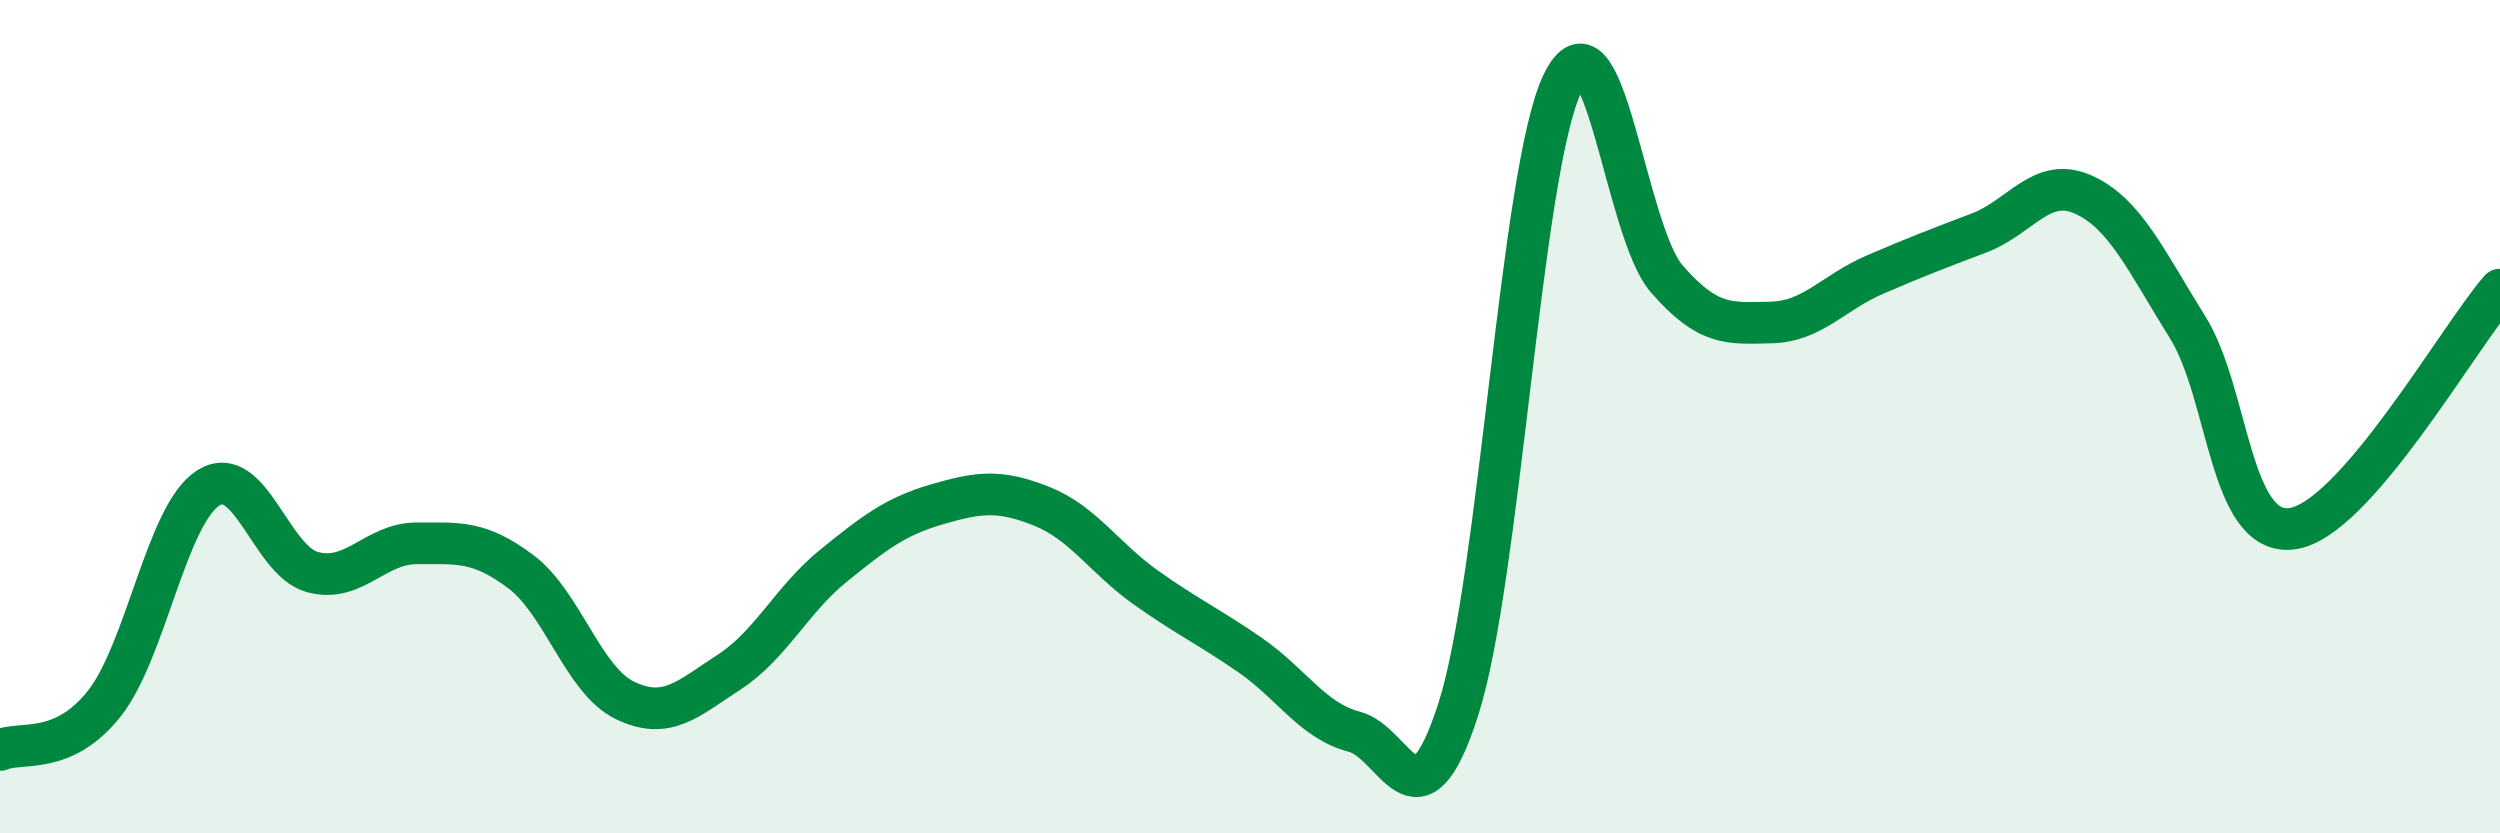
    <svg width="60" height="20" viewBox="0 0 60 20" xmlns="http://www.w3.org/2000/svg">
      <path
        d="M 0,18 C 0.5,17.78 1.5,18.15 2.5,16.89 C 3.5,15.63 4,12.34 5,11.71 C 6,11.08 6.5,13.46 7.5,13.73 C 8.5,14 9,13.04 10,13.04 C 11,13.04 11.5,12.97 12.5,13.72 C 13.5,14.47 14,16.33 15,16.81 C 16,17.29 16.5,16.78 17.5,16.13 C 18.5,15.48 19,14.39 20,13.58 C 21,12.77 21.5,12.39 22.5,12.1 C 23.5,11.81 24,11.75 25,12.15 C 26,12.55 26.5,13.39 27.5,14.1 C 28.5,14.81 29,15.03 30,15.72 C 31,16.41 31.5,17.3 32.5,17.56 C 33.5,17.82 34,20.13 35,17.02 C 36,13.91 36.5,4.07 37.5,2 C 38.5,-0.07 39,5.54 40,6.69 C 41,7.84 41.5,7.76 42.5,7.74 C 43.5,7.72 44,7.02 45,6.59 C 46,6.16 46.5,5.97 47.5,5.59 C 48.5,5.21 49,4.22 50,4.67 C 51,5.12 51.5,6.25 52.5,7.85 C 53.5,9.45 53.5,12.87 55,12.69 C 56.5,12.51 59,8.1 60,6.95L60 20L0 20Z"
        fill="#008740"
        opacity="0.1"
        stroke-linecap="round"
        stroke-linejoin="round"
      />
      <path
        d="M 0,18 C 0.5,17.78 1.5,18.15 2.5,16.89 C 3.5,15.63 4,12.34 5,11.71 C 6,11.08 6.5,13.46 7.5,13.73 C 8.5,14 9,13.04 10,13.04 C 11,13.04 11.5,12.97 12.5,13.72 C 13.5,14.47 14,16.33 15,16.81 C 16,17.29 16.5,16.78 17.5,16.13 C 18.5,15.48 19,14.39 20,13.58 C 21,12.77 21.5,12.39 22.5,12.1 C 23.5,11.81 24,11.75 25,12.15 C 26,12.55 26.5,13.39 27.5,14.1 C 28.5,14.81 29,15.03 30,15.72 C 31,16.41 31.5,17.3 32.5,17.56 C 33.5,17.82 34,20.13 35,17.02 C 36,13.91 36.5,4.07 37.5,2 C 38.5,-0.07 39,5.54 40,6.69 C 41,7.84 41.5,7.76 42.5,7.74 C 43.5,7.72 44,7.02 45,6.59 C 46,6.16 46.5,5.97 47.5,5.59 C 48.5,5.21 49,4.22 50,4.67 C 51,5.12 51.5,6.25 52.5,7.85 C 53.5,9.45 53.5,12.87 55,12.69 C 56.5,12.51 59,8.1 60,6.95"
        stroke="#008740"
        stroke-width="1"
        fill="none"
        stroke-linecap="round"
        stroke-linejoin="round"
      />
    </svg>
  